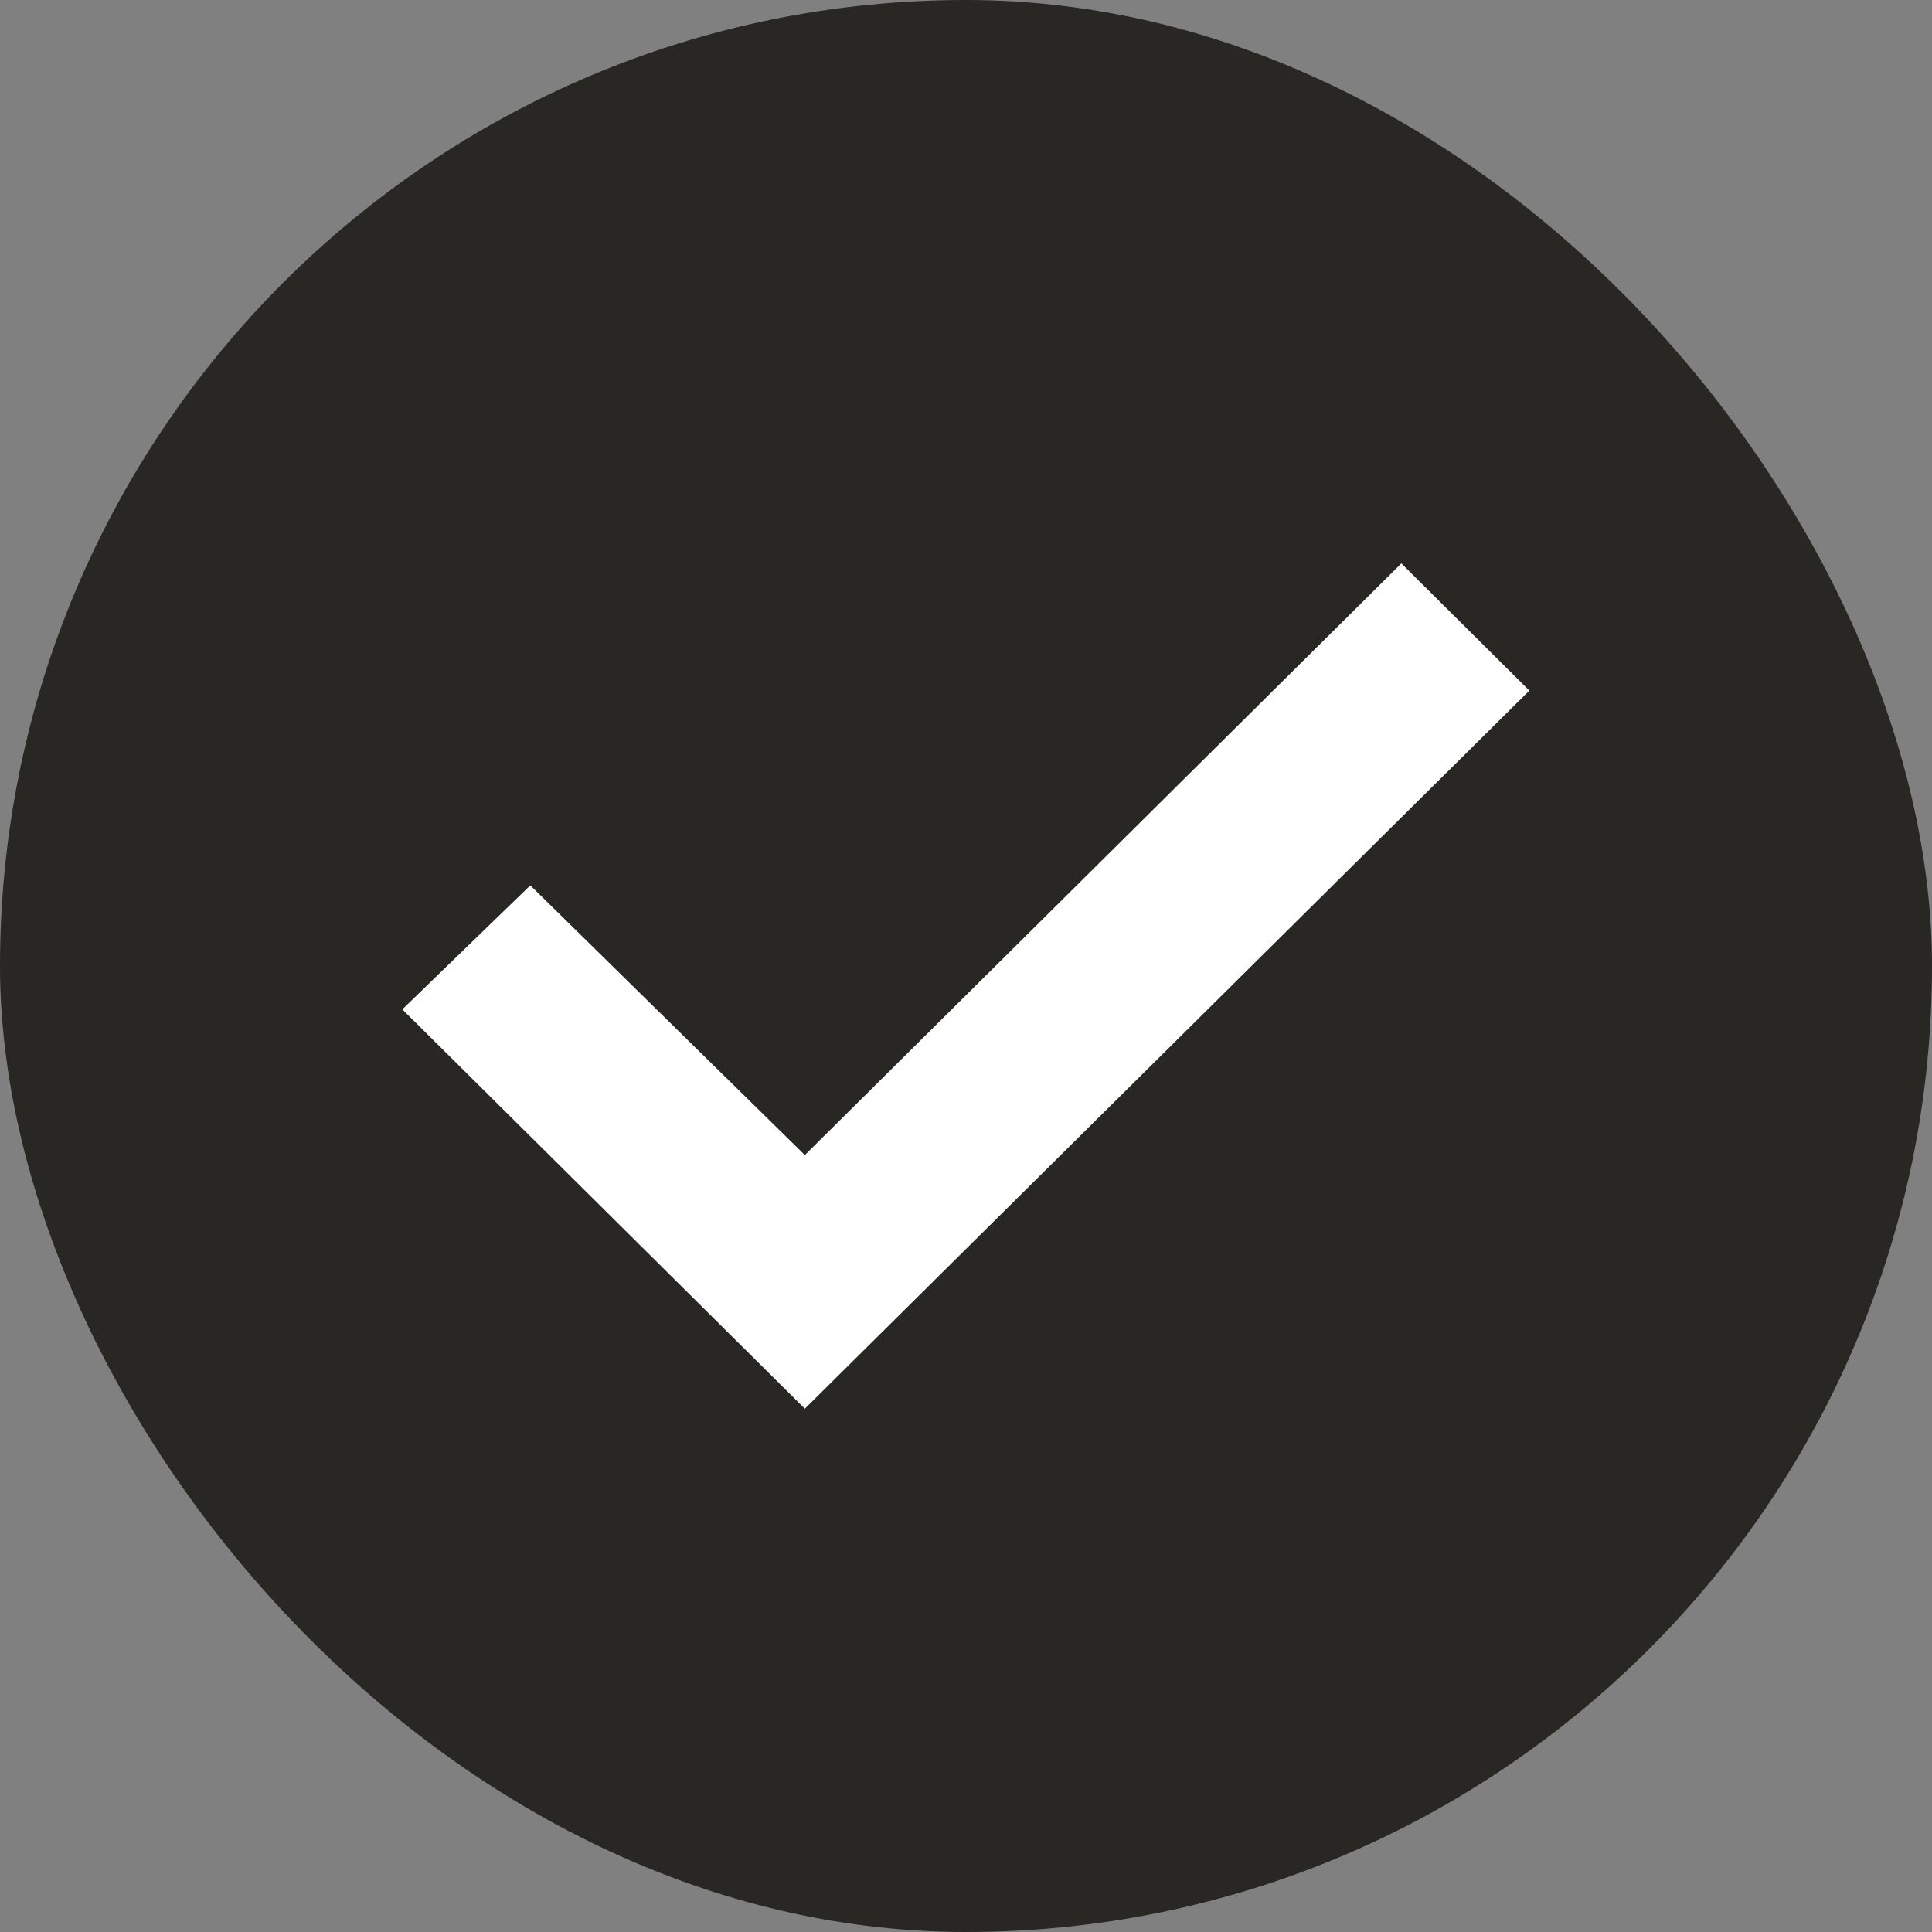 <svg width="29" height="29" viewBox="0 0 29 29" fill="none" xmlns="http://www.w3.org/2000/svg">
<rect x="0" y="0" width="29" height="29" fill="#808080" stroke="none"/>
<g id="Group 5 Copy 78">
<rect id="Rectangle Copy 4" width="29" height="29" rx="14.5" fill="#282724"/>
<path id="Fill" fill-rule="evenodd" clip-rule="evenodd" d="M12.081 21.145L6.039 15.151L7.96 13.29L12.081 17.338L21.035 8.457L22.956 10.366L12.081 21.145Z" fill="white"/>
</g>
</svg>
